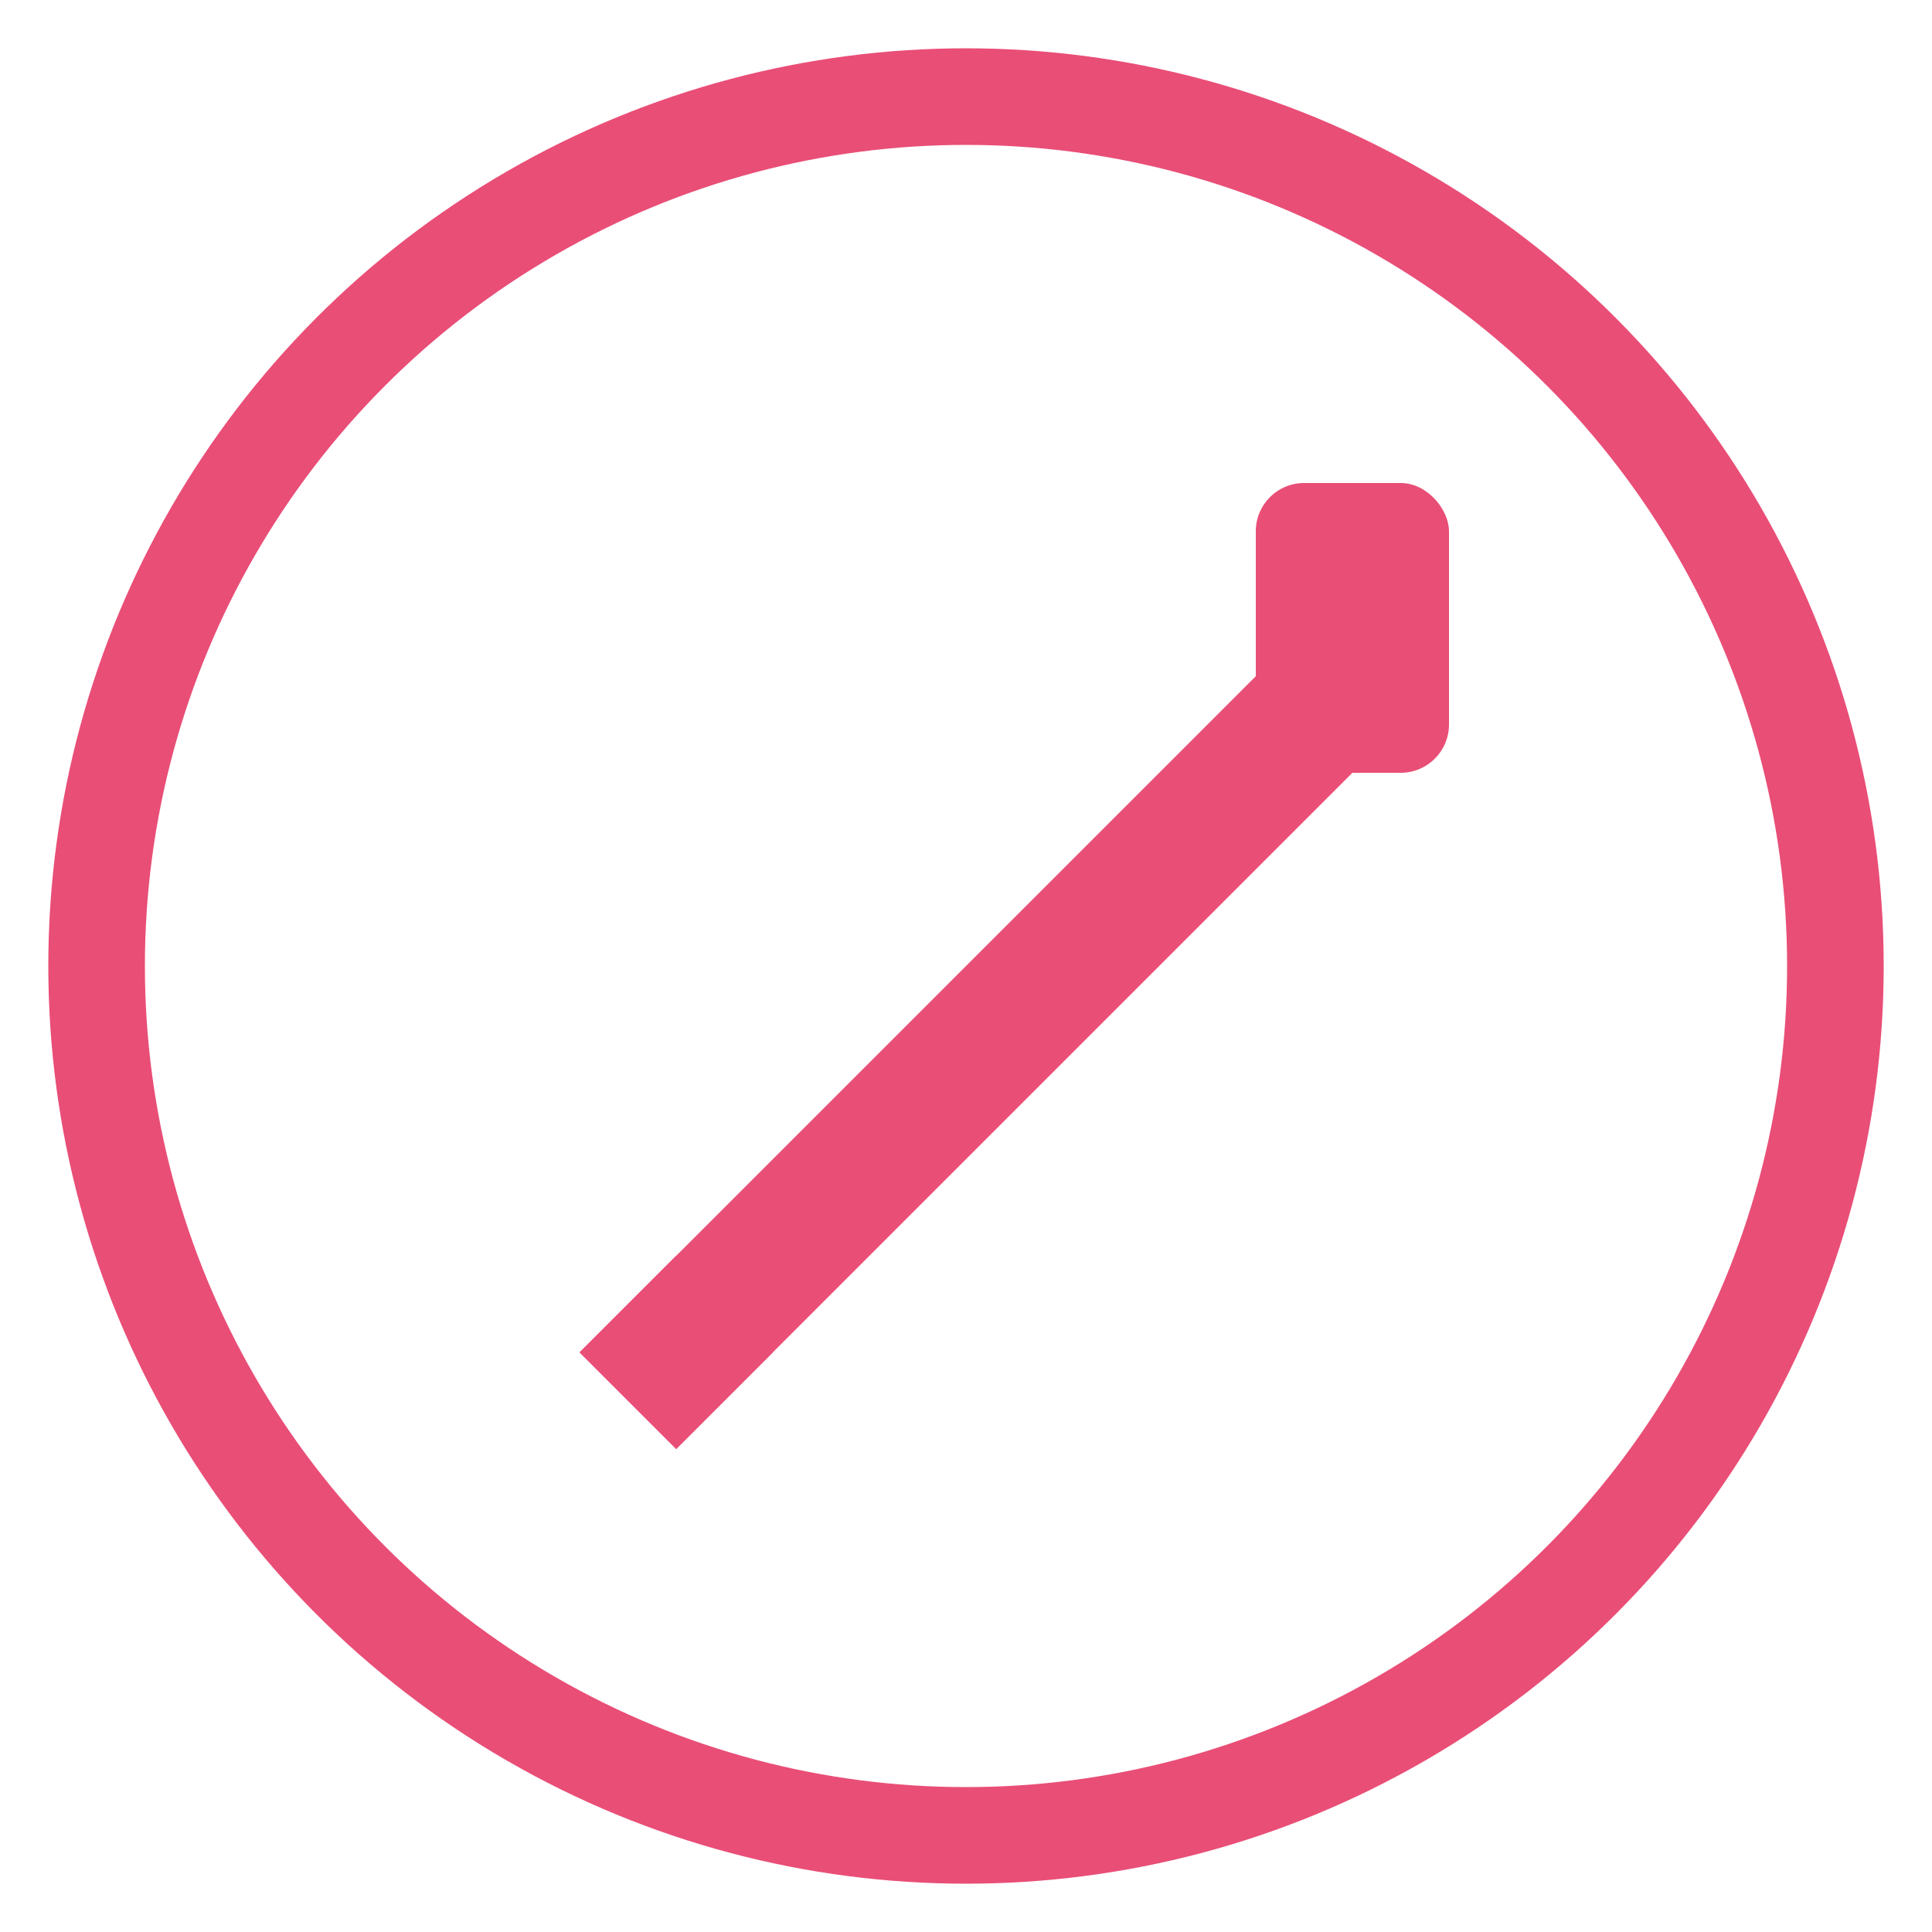 <svg width="40" height="40" viewBox="0 0 40 40" fill="none" xmlns="http://www.w3.org/2000/svg">
  <!-- Pencil Icon Circle -->
  <circle cx="20" cy="20" r="18" stroke="#E94E77" stroke-width="2" fill="none"/>
  
  <!-- Pencil Icon - Clean and simple -->
  <path d="M12 28L28 12L30 14L14 30L12 28Z" fill="#E94E77"/>
  <path d="M28 12L30 14L28 16L26 14L28 12Z" fill="#E94E77"/>
  <path d="M12 28L14 30L16 28L14 26L12 28Z" fill="#E94E77"/>
  
  <!-- Pencil Eraser -->
  <rect x="26" y="10" width="4" height="6" fill="#E94E77" rx="1"/>
</svg>
